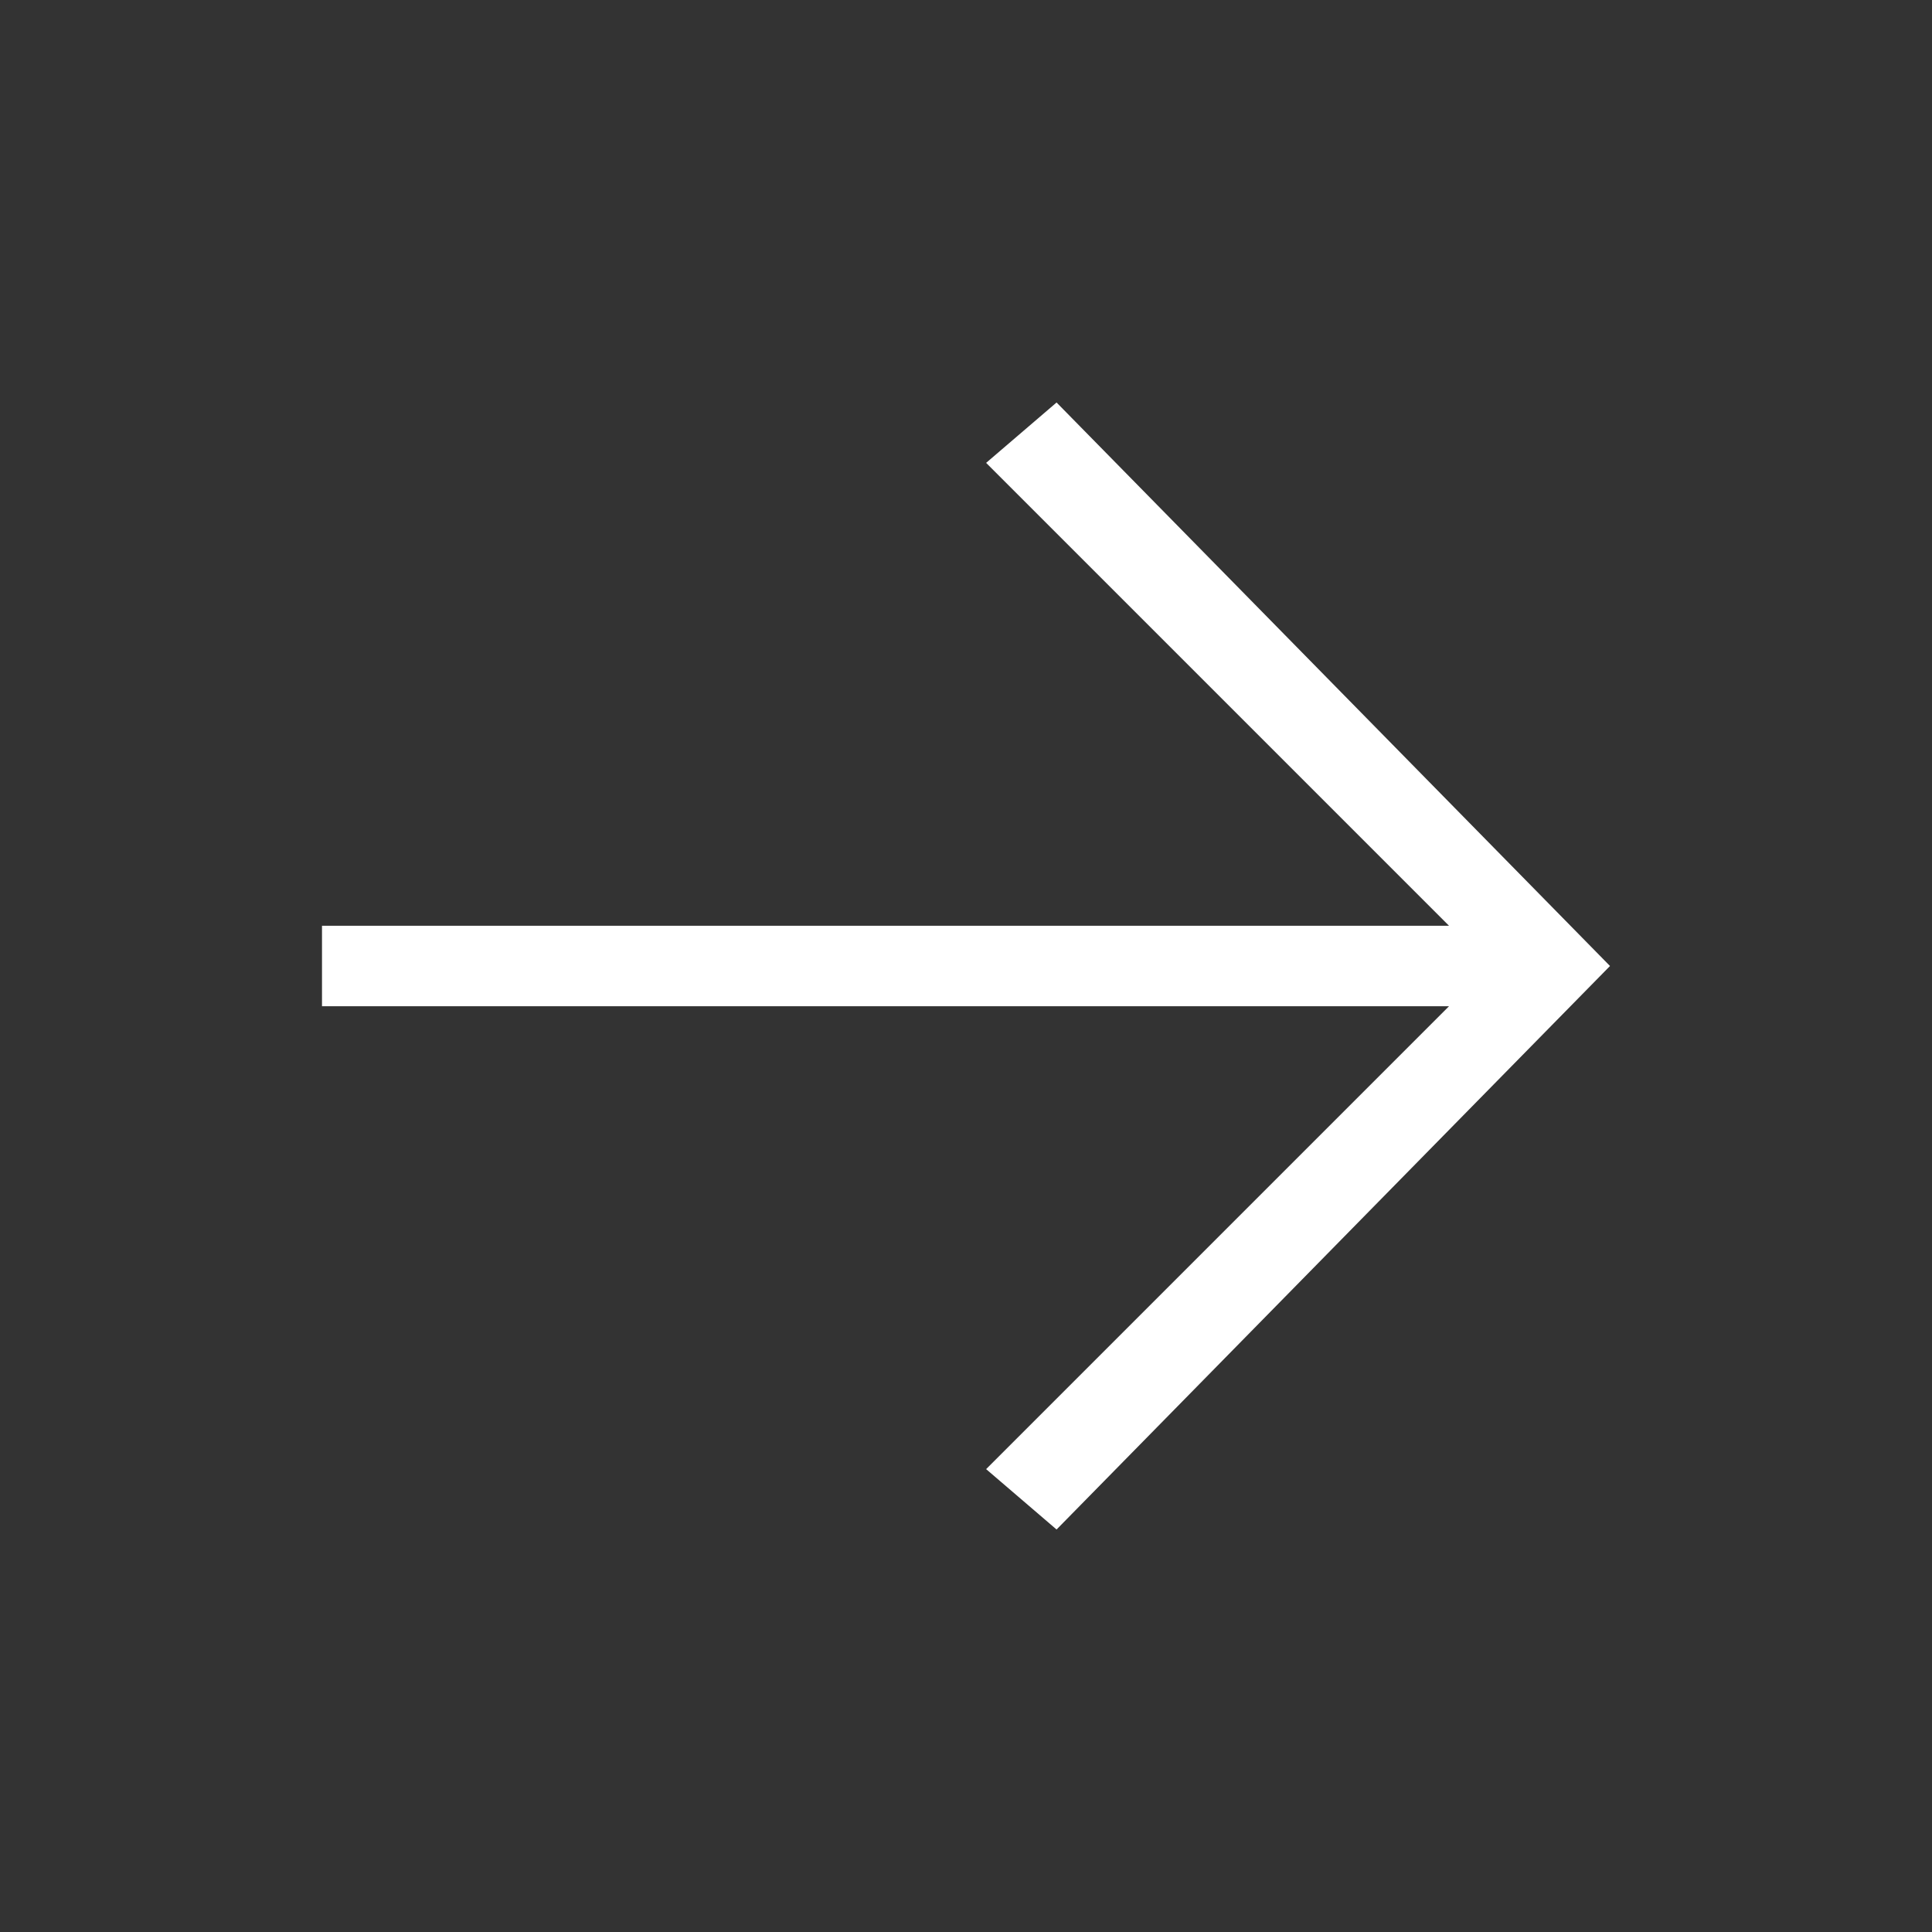 <svg xmlns="http://www.w3.org/2000/svg" viewBox="0 0 48 48"><rect x="0" y="0" width="48" height="48" fill="#333333" stroke="none"/><path d="M36 23L24.5 11.5l1.75-1.5L40 24 26.25 38l-1.75-1.5L36 25H8v-2z" fill="white"></path></svg>